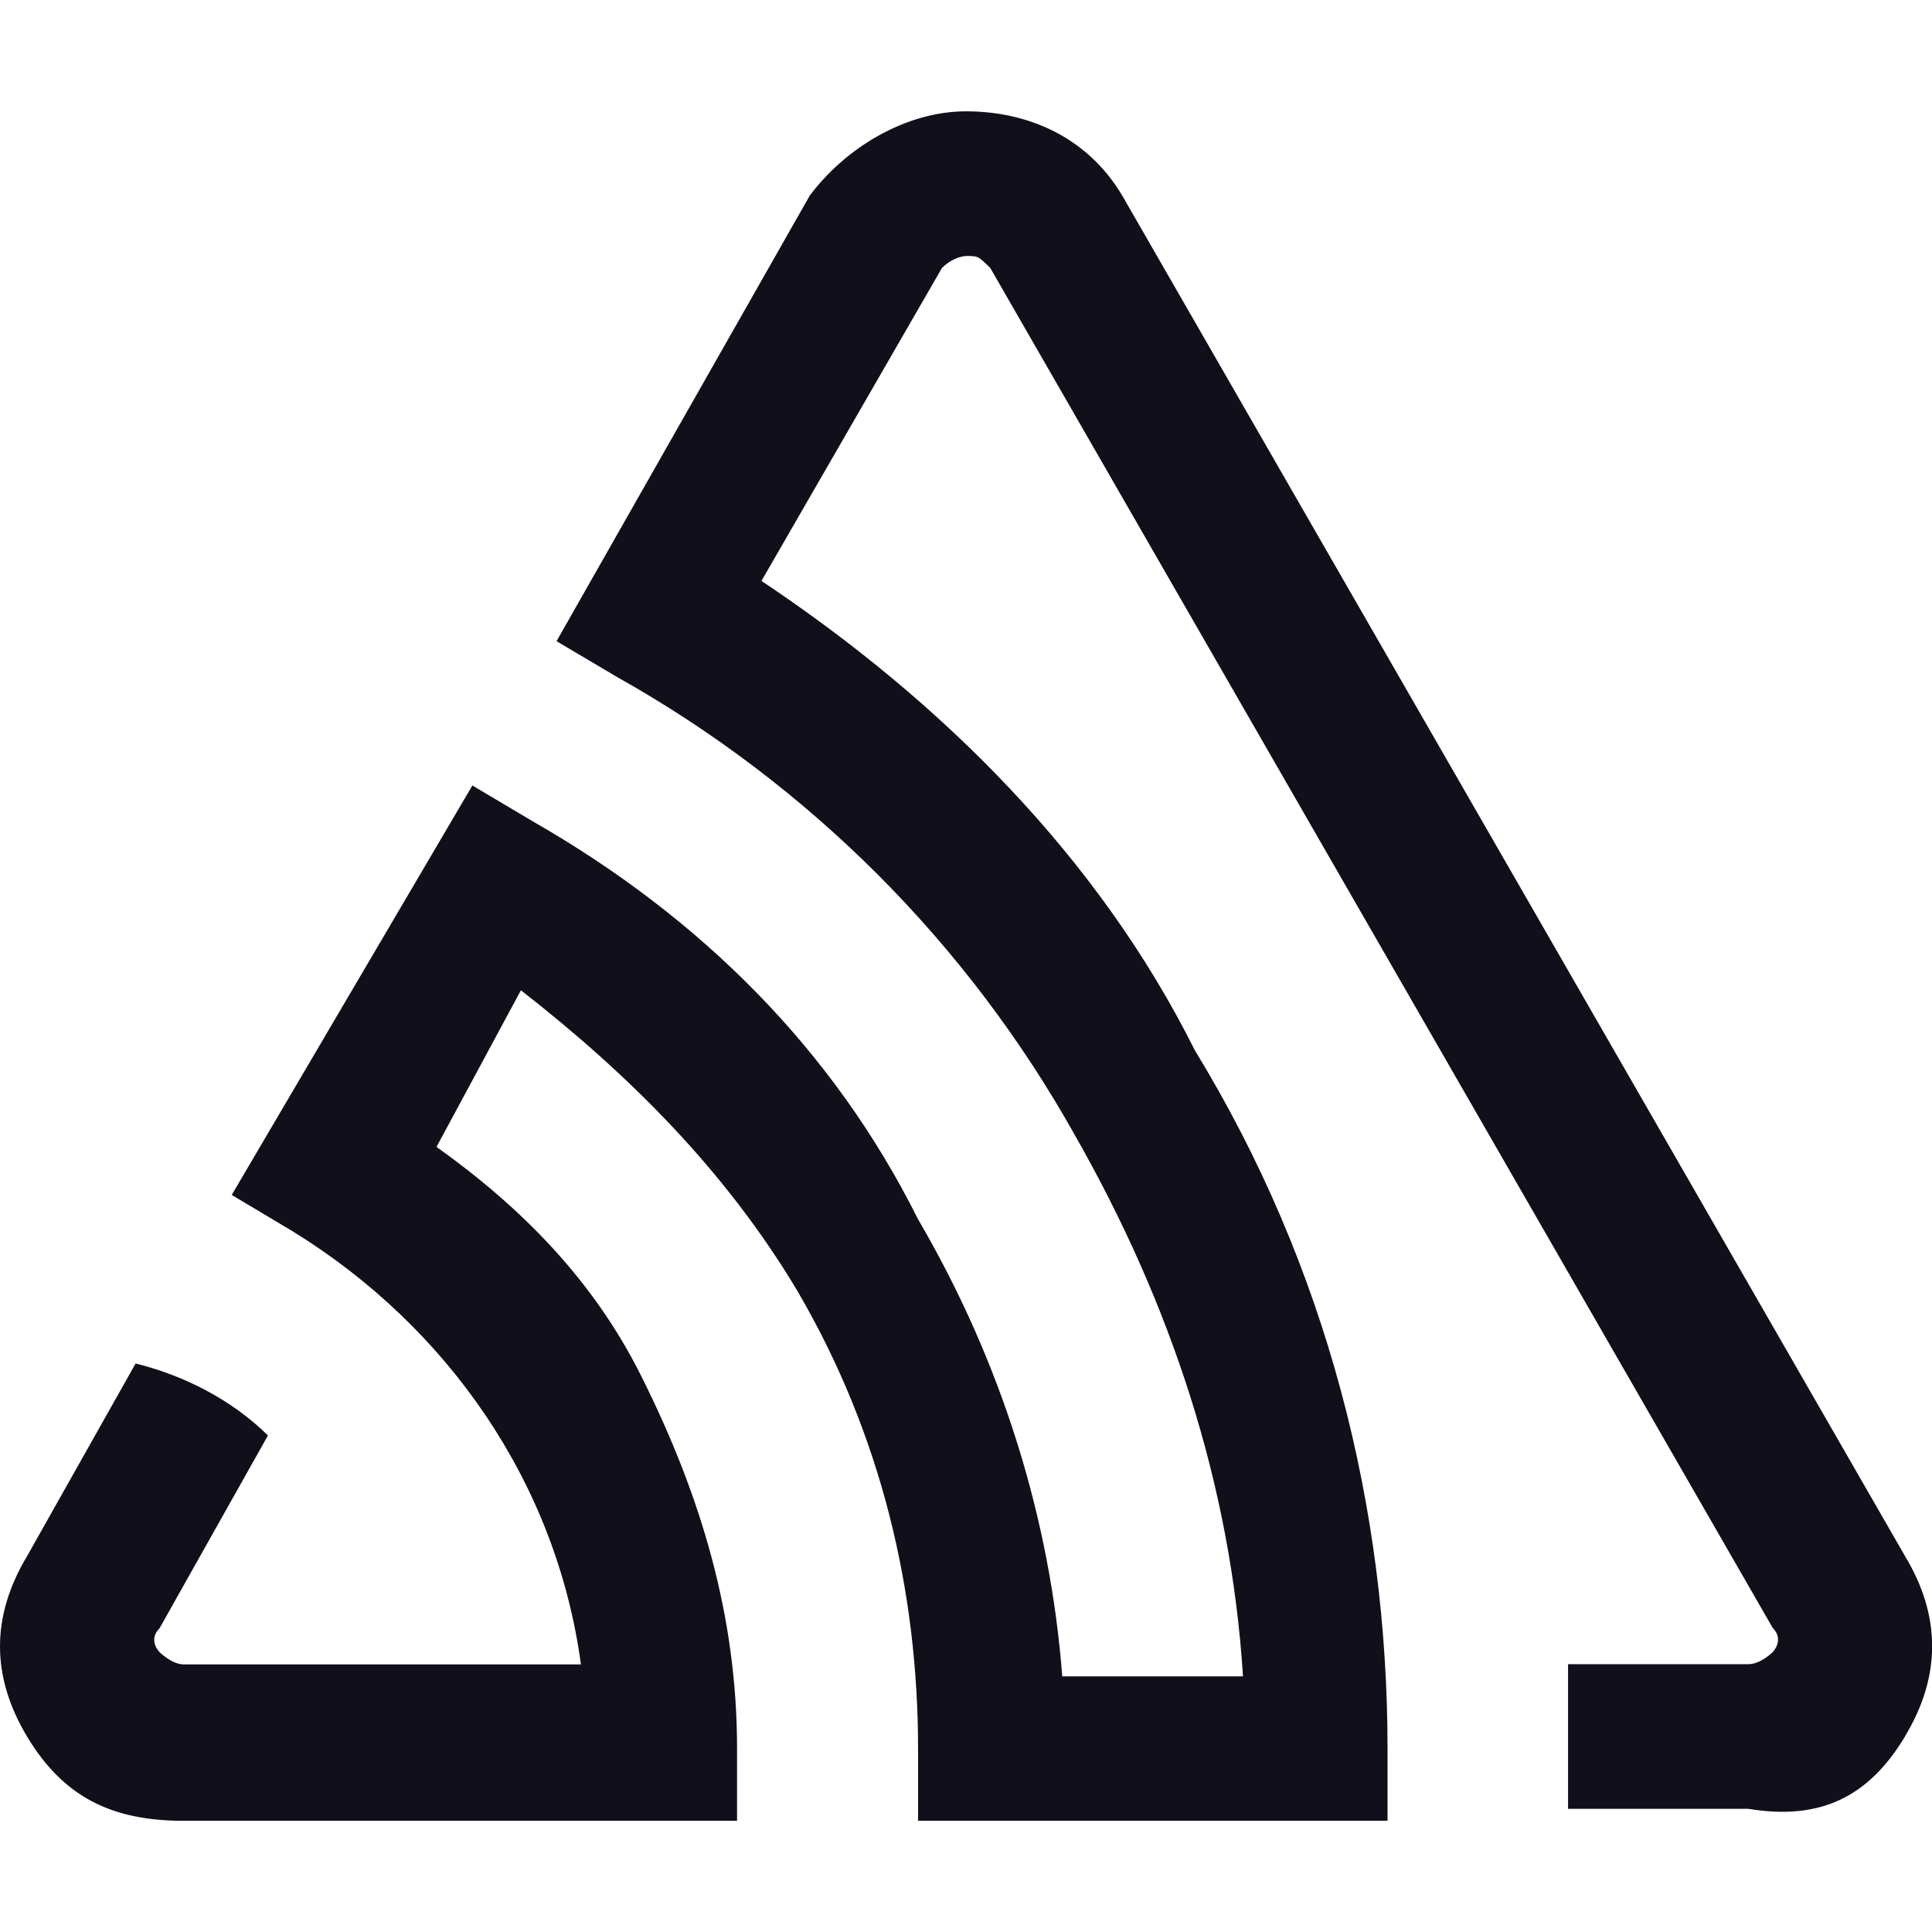 <svg width="16" height="16" viewBox="0 0 16 16" fill="none" xmlns="http://www.w3.org/2000/svg">
<g clip-path="url(#clip0_3431_2163)">
<path d="M15.776 14.38C16.076 13.883 16.076 13.383 15.776 12.886L9.294 1.62C8.998 1.123 8.498 0.922 8 0.922C7.503 0.922 7.003 1.222 6.706 1.62L4.609 5.31L5.109 5.606C6.698 6.497 8.009 7.808 8.899 9.396C9.695 10.792 10.193 12.287 10.294 13.883H8.797C8.698 12.586 8.3 11.289 7.601 10.094C6.904 8.698 5.808 7.601 4.412 6.802L3.912 6.505L1.919 9.896L2.417 10.193C3.713 10.989 4.609 12.287 4.811 13.784H1.521C1.423 13.784 1.321 13.682 1.321 13.682C1.321 13.682 1.222 13.584 1.321 13.485L2.219 11.888C1.919 11.591 1.521 11.39 1.123 11.292L0.225 12.886C-0.075 13.386 -0.075 13.883 0.225 14.383C0.524 14.88 0.923 15.079 1.518 15.079H6.104V14.482C6.104 13.386 5.808 12.389 5.308 11.391C4.91 10.595 4.311 9.995 3.615 9.498L4.314 8.201C5.209 8.899 6.009 9.695 6.605 10.693C7.303 11.889 7.603 13.185 7.603 14.482V15.079H11.491V14.482C11.491 12.487 10.991 10.492 9.895 8.698C9.098 7.102 7.801 5.808 6.306 4.811L7.801 2.219C7.902 2.12 8.001 2.12 8.001 2.12C8.1 2.12 8.1 2.12 8.201 2.219L14.681 13.482C14.78 13.581 14.681 13.682 14.681 13.682C14.681 13.682 14.582 13.782 14.48 13.782H12.986V14.98H14.48C15.079 15.079 15.478 14.878 15.777 14.38L15.776 14.38Z" fill="#100F1A"/>
</g>
<defs>
<clipPath id="clip0_3431_2163">
<rect width="16" height="16" fill="white"/>
</clipPath>
</defs>
</svg>

